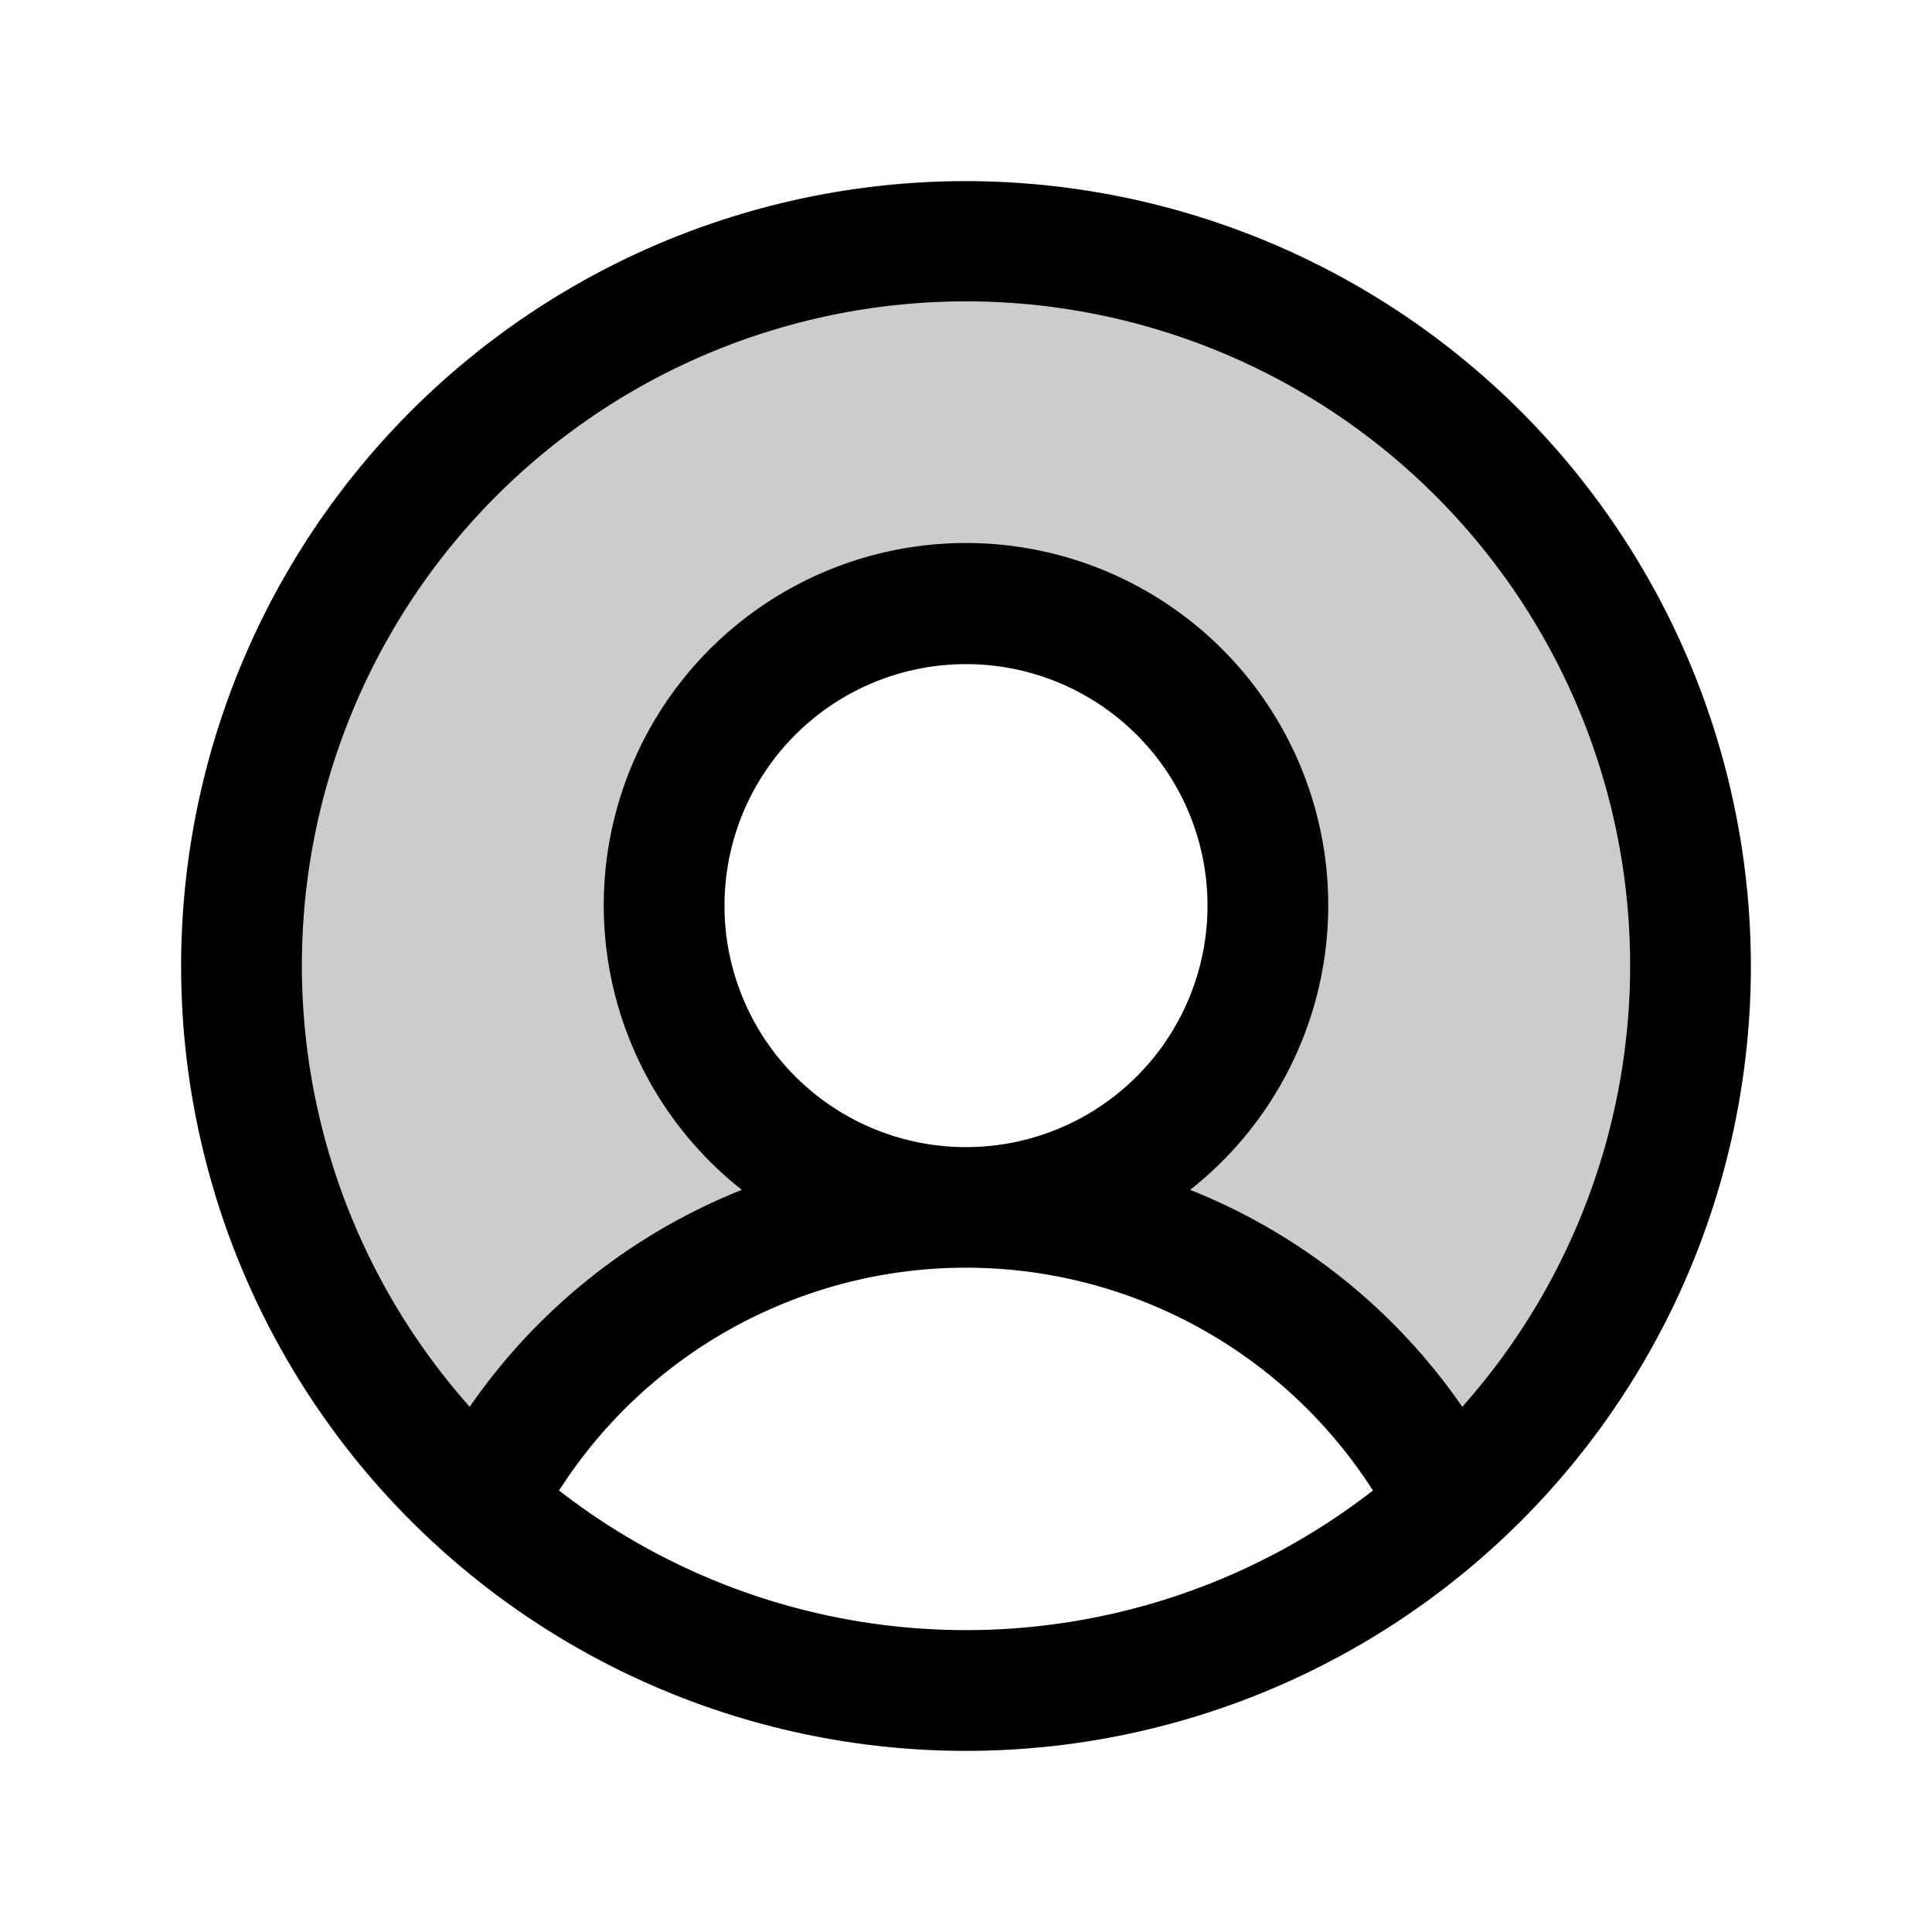 <svg xmlns="http://www.w3.org/2000/svg" width="32" height="32" fill="#000000" viewBox="0 0 256 256"><path d="M224,128a95.76,95.76,0,0,1-31.8,71.37A72,72,0,0,0,128,160a40,40,0,1,0-40-40,40,40,0,0,0,40,40,72,72,0,0,0-64.2,39.37h0A96,96,0,1,1,224,128Z" opacity="0.2"></path><path d="M128,24A104,104,0,1,0,232,128,104.11,104.11,0,0,0,128,24ZM74.08,197.5a64,64,0,0,1,107.84,0,87.83,87.83,0,0,1-107.84,0ZM96,120a32,32,0,1,1,32,32A32,32,0,0,1,96,120Zm97.76,66.41a79.66,79.66,0,0,0-36.06-28.75,48,48,0,1,0-59.4,0,79.66,79.66,0,0,0-36.06,28.75,88,88,0,1,1,131.52,0Z"></path></svg>